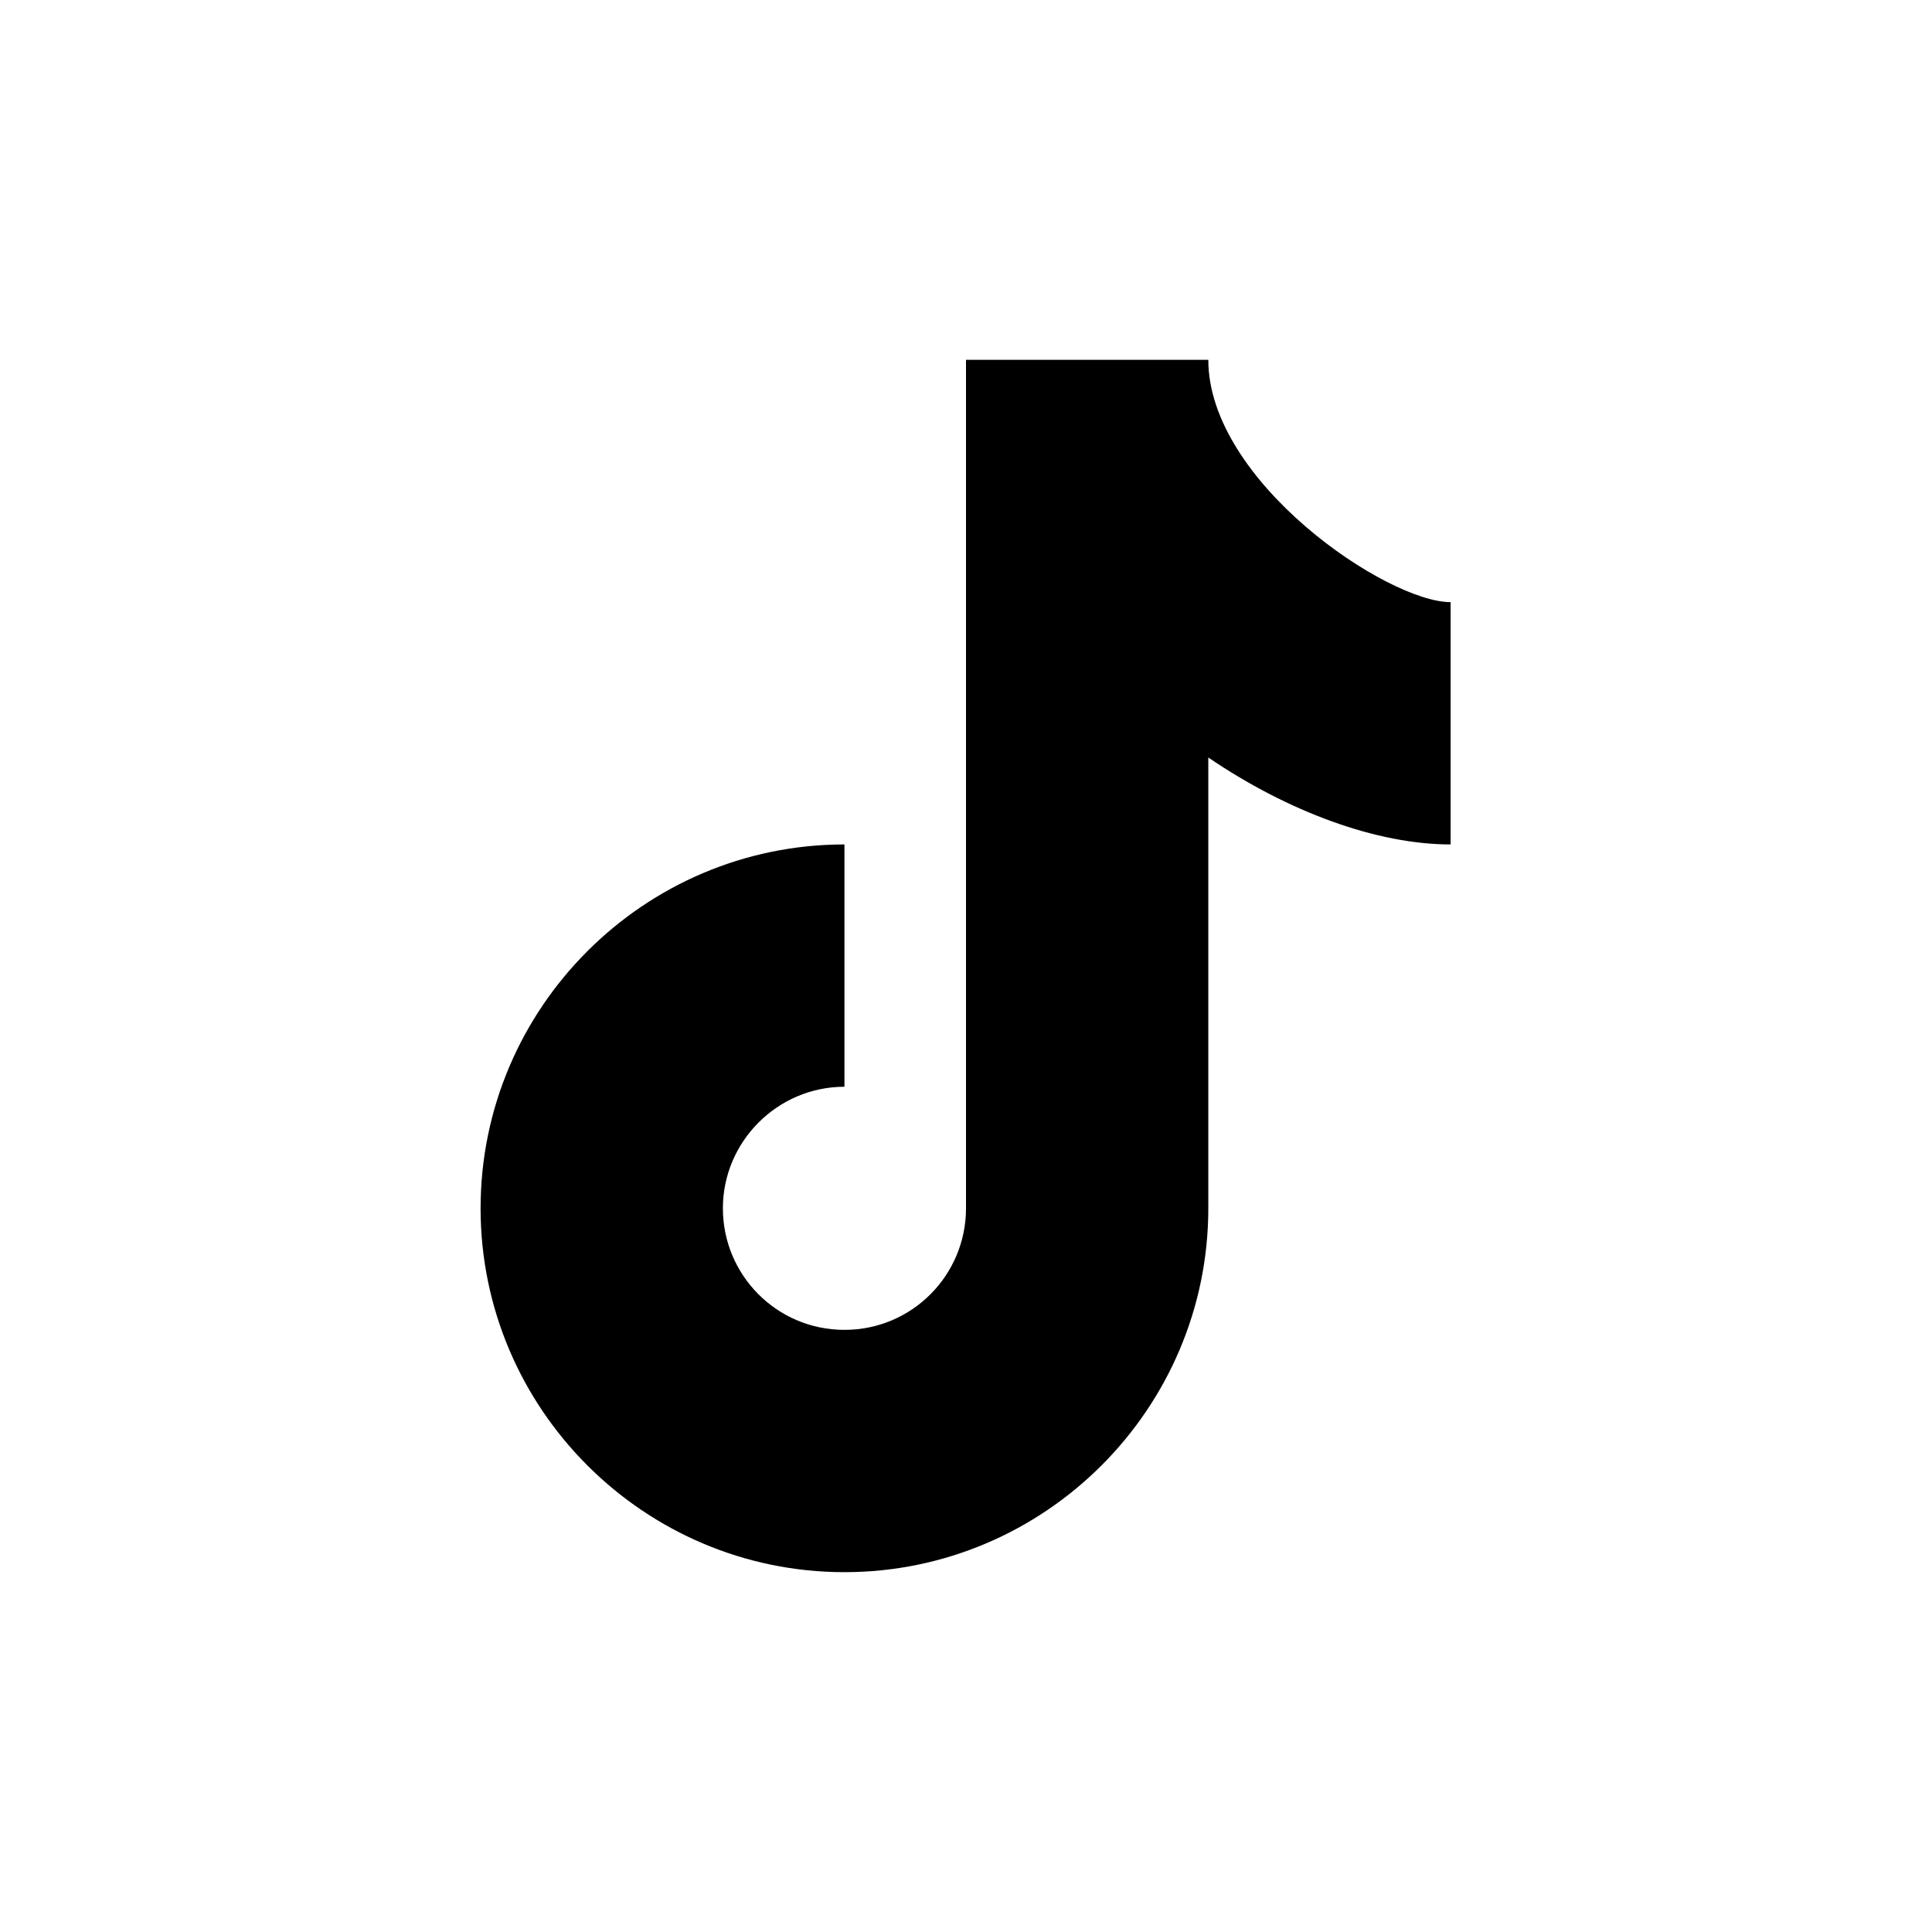 <?xml version="1.0" encoding="UTF-8"?>
<svg id="_レイヤー_1" data-name="レイヤー_1" xmlns="http://www.w3.org/2000/svg" version="1.1" viewBox="0 0 240 240">
  <!-- Generator: Adobe Illustrator 29.6.1, SVG Export Plug-In . SVG Version: 2.1.1 Build 9)  -->
  <path d="M120,44.7h30.1c0,15.1,22.2,30.1,30.1,30.1v30.1c-9.1,0-20.1-4-30.1-10.8v56c0,24.9-20.3,45.2-45.2,45.2s-45.2-20.3-45.2-45.2,20.3-45.2,45.2-45.2v30.1c-8.3,0-15.1,6.8-15.1,15.1s6.7,15.1,15.1,15.1,15.1-6.8,15.1-15.1V44.7Z"/>
</svg>